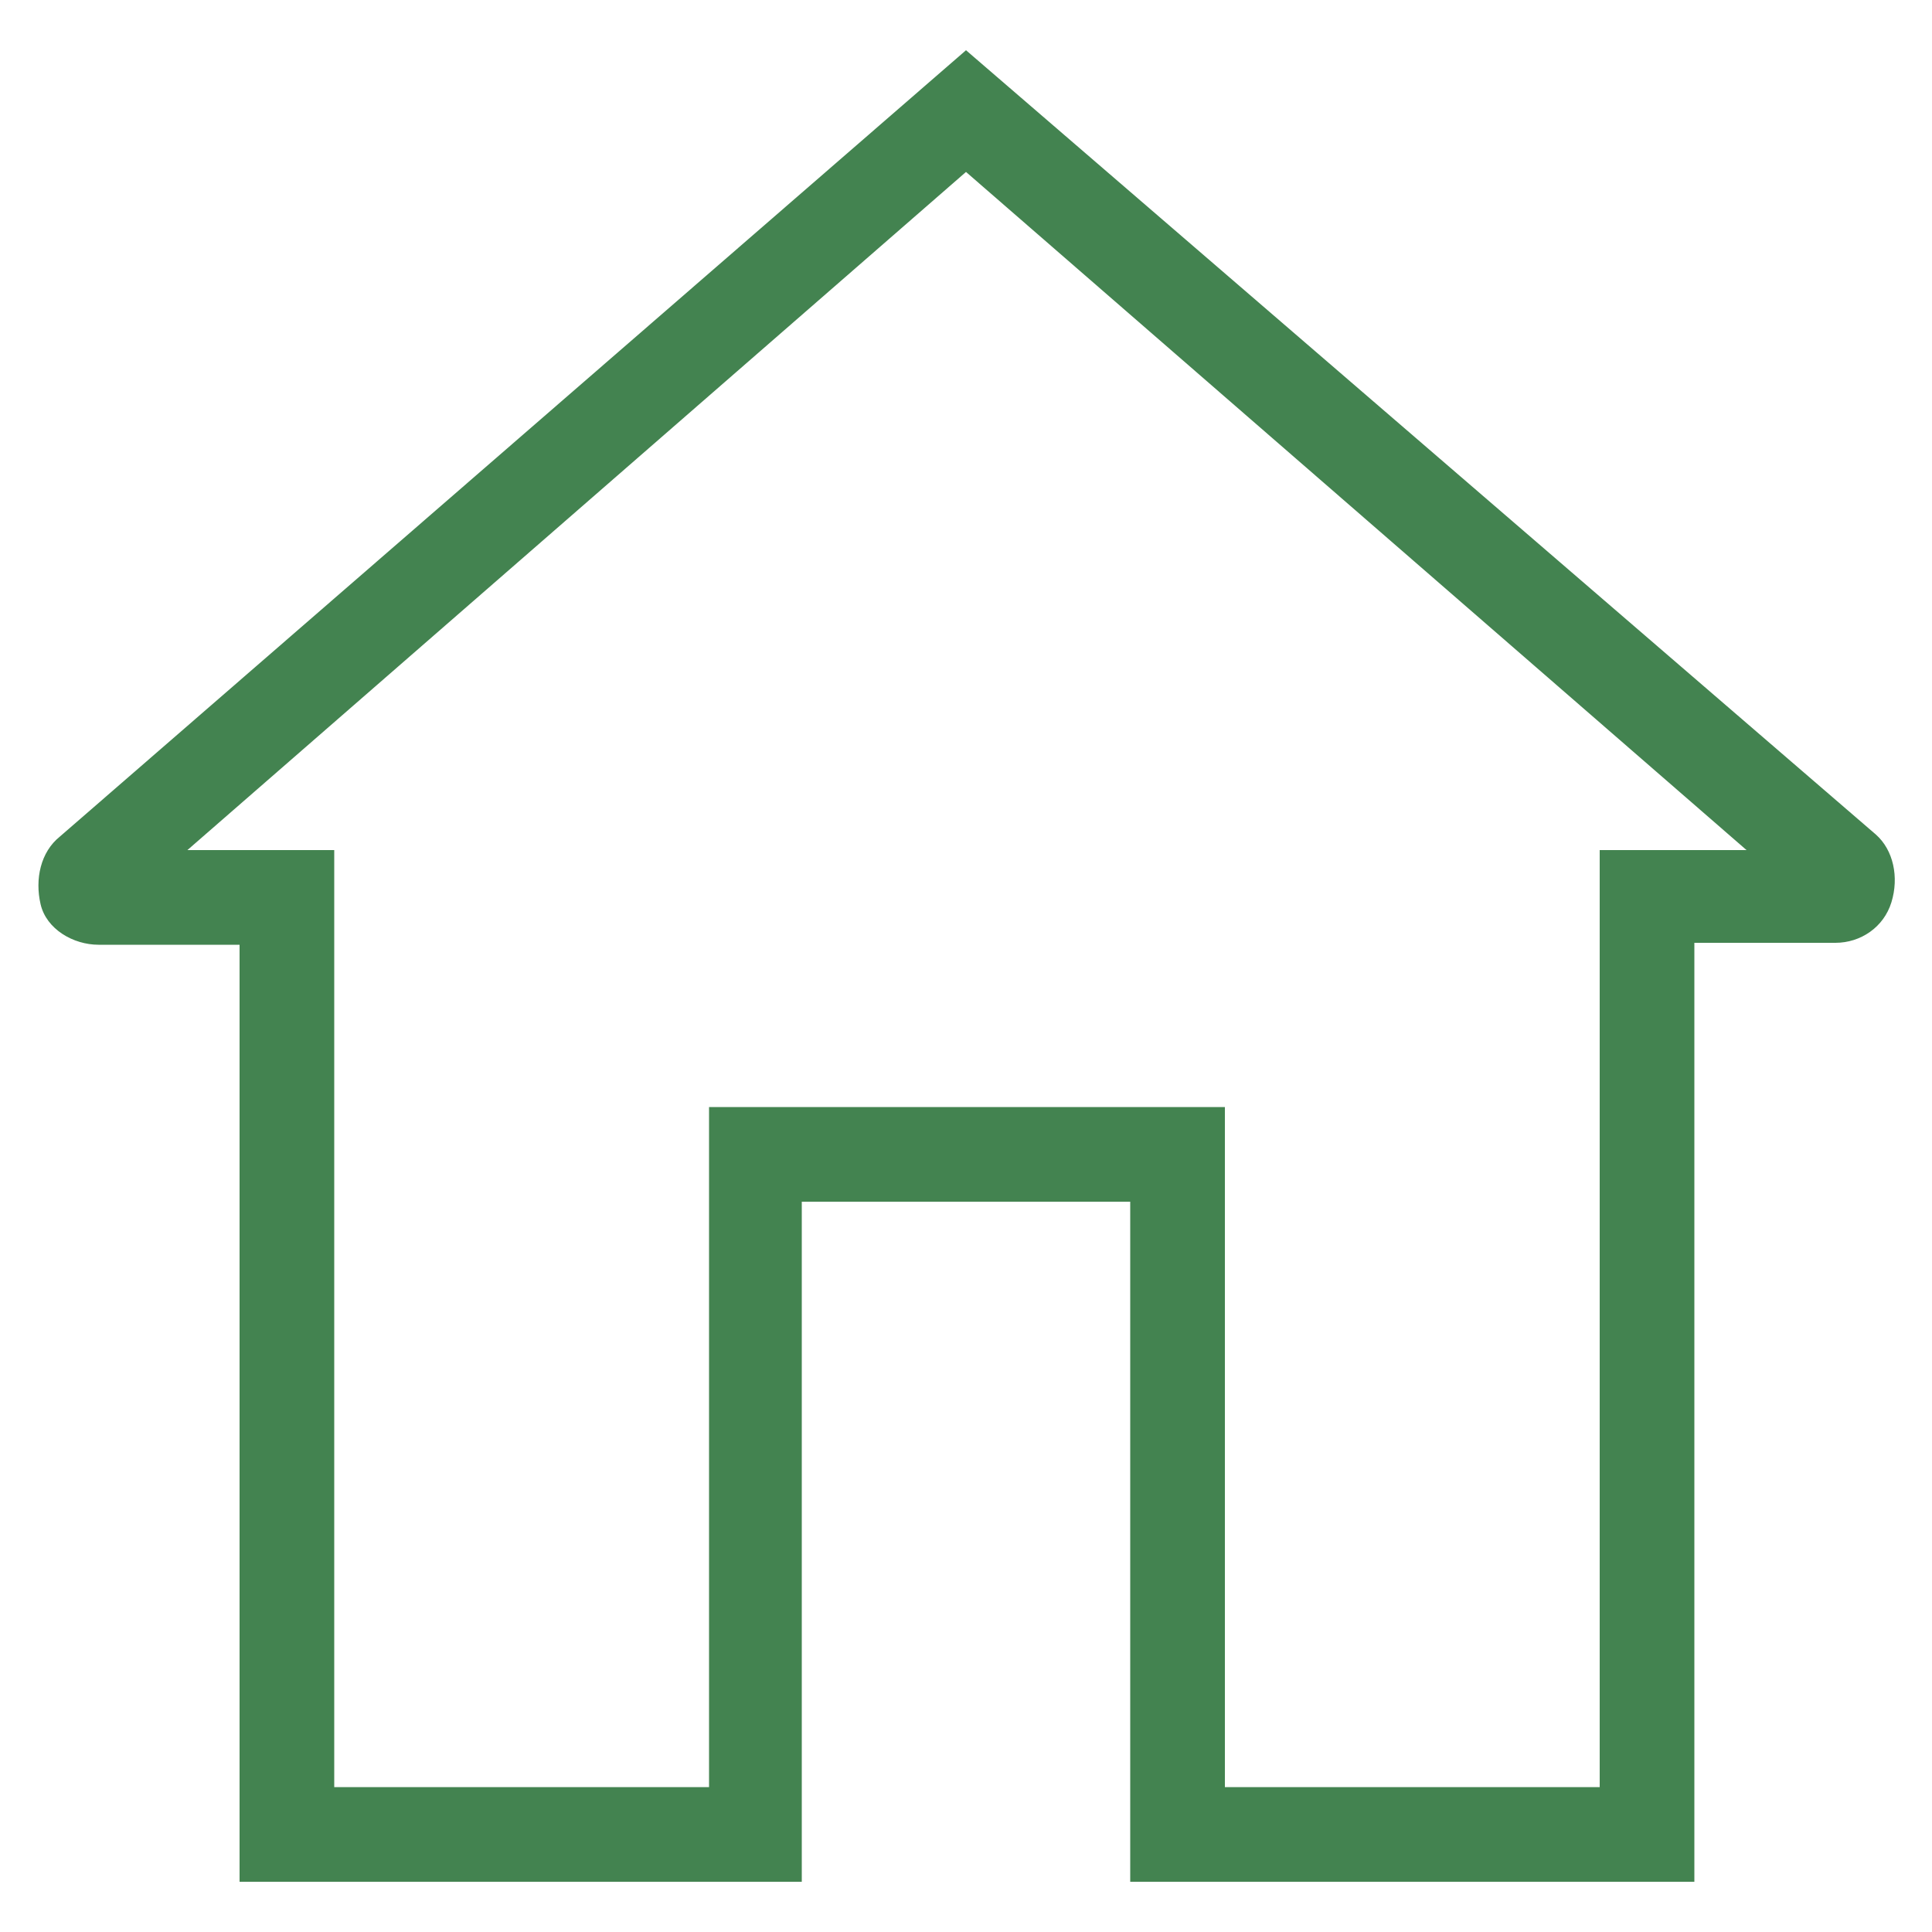 <?xml version="1.0" encoding="utf-8"?>
<!-- Generator: Adobe Illustrator 18.0.0, SVG Export Plug-In . SVG Version: 6.00 Build 0)  -->
<!DOCTYPE svg PUBLIC "-//W3C//DTD SVG 1.1//EN" "http://www.w3.org/Graphics/SVG/1.1/DTD/svg11.dtd">
<svg version="1.1" id="Layer_1" xmlns="http://www.w3.org/2000/svg" xmlns:xlink="http://www.w3.org/1999/xlink" x="0px" y="0px"
	 viewBox="0 0 100 100" enable-background="new 0 0 100 100" xml:space="preserve">
<g>
	<path fill="#438350" d="M87.7,97.4V48.8h7.3c1.3,0,2.5-0.8,2.9-2.1s0.1-2.7-0.8-3.5L50,2.6L3.1,43.3c-1,0.8-1.3,2.2-1,3.5
		s1.7,2.1,3,2.1h7.3v48.5h29.1V62.2h17v35.2H87.7z M36.7,57.3v35.2H17.3V44H9.7L50,8.9L90.4,44h-7.6v48.5H63.4V57.3H36.7z"/>
</g>
</svg>
